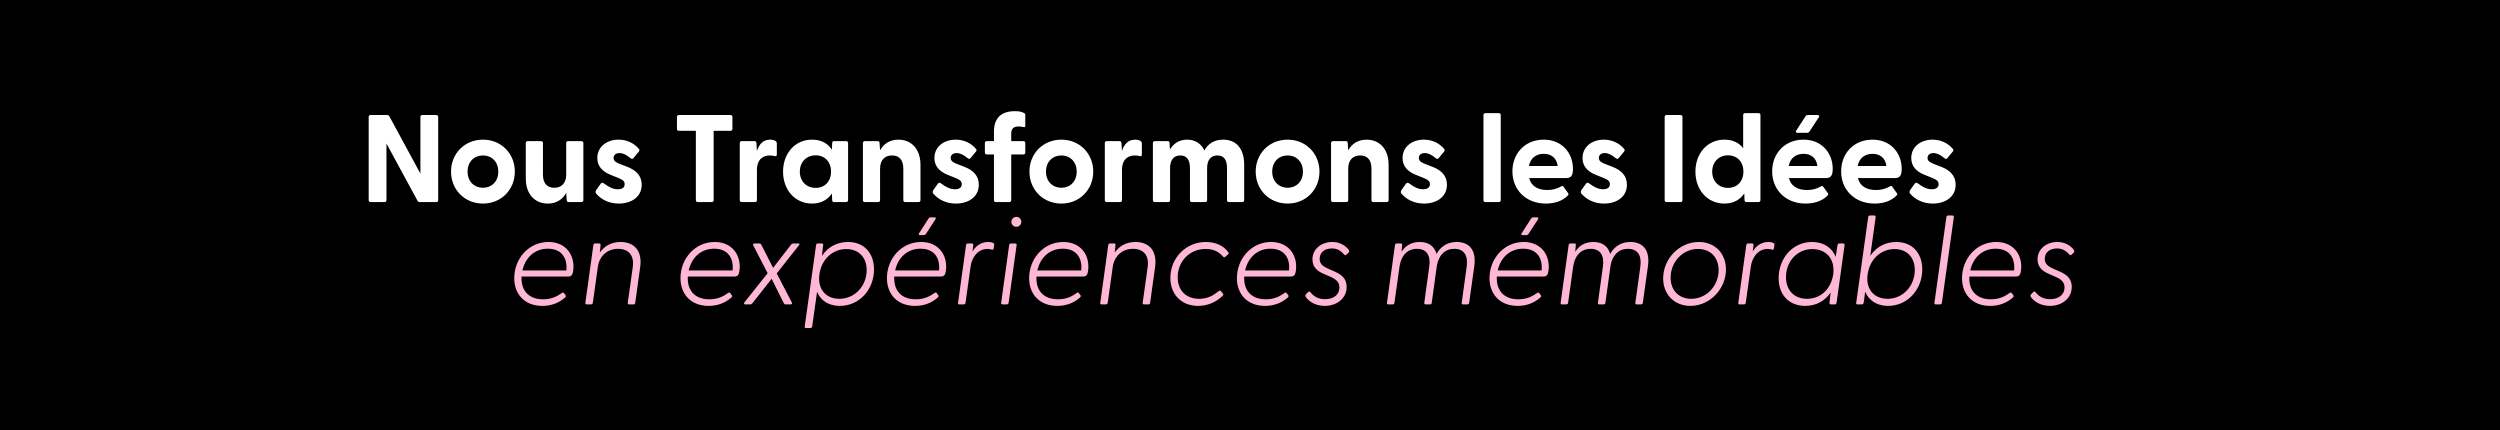 <svg width="1930" height="332" viewBox="0 0 1930 332" fill="none" xmlns="http://www.w3.org/2000/svg">
<rect width="1930" height="332" fill="black"/>
<path d="M324.08 156C323.312 156 322.736 155.712 322.352 155.04L298.352 110.784V154.56C298.352 155.424 297.776 156 296.912 156H286.064C285.2 156 284.624 155.424 284.624 154.56V90.24C284.624 89.376 285.2 88.8 286.064 88.8H298.832C299.6 88.8 300.176 89.088 300.56 89.76L324.56 134.016V90.24C324.56 89.376 325.136 88.8 326 88.8H336.848C337.712 88.8 338.288 89.376 338.288 90.24V154.56C338.288 155.424 337.712 156 336.848 156H324.08ZM372.874 157.152C358.666 157.152 348.202 146.4 348.202 132.48C348.202 118.56 358.666 107.808 372.874 107.808C386.986 107.808 397.45 118.56 397.45 132.48C397.45 146.4 386.986 157.152 372.874 157.152ZM360.97 132.48C360.97 140.16 366.154 144.96 372.874 144.96C379.498 144.96 384.682 140.16 384.682 132.48C384.682 124.8 379.498 120 372.874 120C366.154 120 360.97 124.8 360.97 132.48ZM422.906 157.152C413.018 157.152 405.914 150.048 405.914 137.76V110.4C405.914 109.536 406.49 108.96 407.354 108.96H417.722C418.586 108.96 419.162 109.536 419.162 110.4V134.784C419.162 141.408 422.234 144.96 427.898 144.96C433.466 144.96 437.114 141.408 437.114 134.784V110.4C437.114 109.536 437.69 108.96 438.554 108.96H448.826C449.69 108.96 450.362 109.536 450.362 110.4V154.56C450.362 155.424 449.69 156 448.826 156H438.938C438.074 156 437.594 155.616 437.498 154.464L437.114 148.896C434.426 153.696 429.914 157.152 422.906 157.152ZM477.727 157.152C469.855 157.152 463.903 153.792 460.159 149.376C459.583 148.704 459.679 147.648 460.351 146.592L463.711 141.888C464.479 140.736 465.343 140.928 466.111 141.504C470.047 144.48 473.311 146.112 476.959 146.112C480.127 146.112 482.239 144.864 482.239 142.176C482.239 139.872 480.799 138.816 477.343 137.376L471.391 134.976C465.343 132.576 461.119 128.544 461.119 122.016C461.119 112.992 468.799 107.808 477.535 107.808C483.679 107.808 489.343 110.304 493.279 115.008C493.855 115.68 493.663 116.448 493.183 117.024L488.959 122.112C488.287 122.88 487.615 122.784 486.751 122.112C483.679 119.52 480.991 118.176 478.207 118.176C475.135 118.176 473.695 119.904 473.695 121.92C473.695 124.224 475.615 125.472 478.207 126.432L484.831 129.024C490.783 131.424 495.487 135.552 495.391 142.752C495.295 152.256 487.135 157.152 477.727 157.152ZM538.642 156C537.778 156 537.202 155.424 537.202 154.56V100.992H524.05C523.186 100.992 522.61 100.416 522.61 99.552V90.24C522.61 89.376 523.186 88.8 524.05 88.8H563.986C564.85 88.8 565.426 89.376 565.426 90.24V99.552C565.426 100.416 564.85 100.992 563.986 100.992H550.93V154.56C550.93 155.424 550.354 156 549.49 156H538.642ZM572.542 156C571.678 156 571.102 155.424 571.102 154.56V110.4C571.102 109.536 571.678 108.96 572.542 108.96H582.526C583.39 108.96 583.87 109.344 583.966 110.496L584.35 116.544C585.982 111.552 588.958 107.808 594.526 107.808C596.734 107.808 598.078 108.384 598.846 108.96C599.518 109.44 599.71 110.016 599.71 110.88V119.328C599.71 120.48 599.038 120.768 597.79 120.48C596.734 120.192 595.678 120 594.334 120C587.806 120 584.35 124.32 584.35 131.04V154.56C584.35 155.424 583.774 156 582.91 156H572.542ZM626.882 157.152C613.634 157.152 604.514 146.496 604.514 132.48C604.514 118.56 613.634 107.808 626.882 107.808C633.986 107.808 639.074 110.688 642.242 115.584L642.434 110.4C642.434 109.536 643.01 108.96 643.874 108.96H653.282C654.146 108.96 654.722 109.536 654.722 110.4V154.56C654.722 155.424 654.05 156 653.186 156H643.874C643.01 156 642.434 155.424 642.434 154.56L642.242 149.376C638.978 154.176 633.89 157.152 626.882 157.152ZM617.474 132.48C617.474 140.064 622.658 145.056 629.666 145.056C636.674 145.056 641.57 140.064 641.57 132.48C641.57 124.896 636.674 119.904 629.666 119.904C622.658 119.904 617.474 124.992 617.474 132.48ZM667.604 156C666.74 156 666.164 155.424 666.164 154.56V110.4C666.164 109.536 666.74 108.96 667.604 108.96H677.588C678.452 108.96 679.028 109.344 679.028 110.496L679.412 116.064C682.1 111.264 686.612 107.808 693.62 107.808C703.412 107.808 710.612 114.912 710.612 127.2V154.56C710.612 155.424 709.94 156 709.076 156H698.804C697.94 156 697.364 155.424 697.364 154.56V130.176C697.364 123.552 694.292 120 688.628 120C683.06 120 679.412 123.552 679.412 130.176V154.56C679.412 155.424 678.836 156 677.972 156H667.604ZM737.977 157.152C730.105 157.152 724.153 153.792 720.409 149.376C719.833 148.704 719.929 147.648 720.601 146.592L723.961 141.888C724.729 140.736 725.593 140.928 726.361 141.504C730.297 144.48 733.561 146.112 737.209 146.112C740.377 146.112 742.489 144.864 742.489 142.176C742.489 139.872 741.049 138.816 737.593 137.376L731.641 134.976C725.593 132.576 721.369 128.544 721.369 122.016C721.369 112.992 729.049 107.808 737.785 107.808C743.929 107.808 749.593 110.304 753.529 115.008C754.105 115.68 753.913 116.448 753.433 117.024L749.209 122.112C748.537 122.88 747.865 122.784 747.001 122.112C743.929 119.52 741.241 118.176 738.457 118.176C735.385 118.176 733.945 119.904 733.945 121.92C733.945 124.224 735.865 125.472 738.457 126.432L745.081 129.024C751.033 131.424 755.737 135.552 755.641 142.752C755.545 152.256 747.385 157.152 737.977 157.152ZM768.763 156C767.899 156 767.323 155.424 767.323 154.56V119.232H761.755C760.891 119.232 760.315 118.656 760.315 117.792V110.4C760.315 109.536 760.891 108.96 761.755 108.96H767.323V101.664C767.323 90.72 773.371 85.824 783.451 85.824C786.139 85.824 788.155 86.016 790.651 87.264C791.227 87.552 791.515 88.128 791.515 88.704V97.44C791.515 98.112 790.939 98.208 790.267 98.112C788.731 97.824 787.483 97.632 786.427 97.632C781.723 97.632 780.667 100.032 780.667 103.488V108.96H790.075C790.939 108.96 791.515 109.536 791.515 110.4V117.792C791.515 118.656 790.939 119.232 790.075 119.232H780.667V154.56C780.667 155.424 780.091 156 779.227 156H768.763ZM819.405 157.152C805.197 157.152 794.733 146.4 794.733 132.48C794.733 118.56 805.197 107.808 819.405 107.808C833.517 107.808 843.981 118.56 843.981 132.48C843.981 146.4 833.517 157.152 819.405 157.152ZM807.501 132.48C807.501 140.16 812.685 144.96 819.405 144.96C826.029 144.96 831.213 140.16 831.213 132.48C831.213 124.8 826.029 120 819.405 120C812.685 120 807.501 124.8 807.501 132.48ZM854.354 156C853.49 156 852.914 155.424 852.914 154.56V110.4C852.914 109.536 853.49 108.96 854.354 108.96H864.338C865.202 108.96 865.682 109.344 865.778 110.496L866.162 116.544C867.794 111.552 870.77 107.808 876.338 107.808C878.546 107.808 879.89 108.384 880.658 108.96C881.33 109.44 881.522 110.016 881.522 110.88V119.328C881.522 120.48 880.85 120.768 879.602 120.48C878.546 120.192 877.49 120 876.146 120C869.618 120 866.162 124.32 866.162 131.04V154.56C866.162 155.424 865.586 156 864.722 156H854.354ZM891.479 156C890.615 156 890.039 155.424 890.039 154.56V110.4C890.039 109.536 890.615 108.96 891.479 108.96H901.463C902.327 108.96 902.903 109.344 902.903 110.496L903.191 115.488C905.783 111.072 910.007 107.808 916.439 107.808C922.487 107.808 927.191 110.688 929.783 116.16C932.375 111.36 936.983 107.808 944.279 107.808C954.359 107.808 960.503 114.72 960.503 127.008V154.56C960.503 155.424 959.927 156 959.063 156H948.695C947.831 156 947.255 155.424 947.255 154.56V129.888C947.255 123.456 944.951 120 939.767 120C934.775 120 931.895 123.456 931.895 129.888V154.56C931.895 155.424 931.319 156 930.455 156H920.183C919.223 156 918.647 155.424 918.647 154.56V129.888C918.647 123.456 916.247 120 911.159 120C906.167 120 903.287 123.456 903.287 129.888V154.56C903.287 155.424 902.711 156 901.847 156H891.479ZM994.061 157.152C979.853 157.152 969.389 146.4 969.389 132.48C969.389 118.56 979.853 107.808 994.061 107.808C1008.17 107.808 1018.64 118.56 1018.64 132.48C1018.64 146.4 1008.17 157.152 994.061 157.152ZM982.157 132.48C982.157 140.16 987.341 144.96 994.061 144.96C1000.69 144.96 1005.87 140.16 1005.87 132.48C1005.87 124.8 1000.69 120 994.061 120C987.341 120 982.157 124.8 982.157 132.48ZM1029.01 156C1028.15 156 1027.57 155.424 1027.57 154.56V110.4C1027.57 109.536 1028.15 108.96 1029.01 108.96H1038.99C1039.86 108.96 1040.43 109.344 1040.43 110.496L1040.82 116.064C1043.51 111.264 1048.02 107.808 1055.03 107.808C1064.82 107.808 1072.02 114.912 1072.02 127.2V154.56C1072.02 155.424 1071.35 156 1070.48 156H1060.21C1059.35 156 1058.77 155.424 1058.77 154.56V130.176C1058.77 123.552 1055.7 120 1050.03 120C1044.47 120 1040.82 123.552 1040.82 130.176V154.56C1040.82 155.424 1040.24 156 1039.38 156H1029.01ZM1099.38 157.152C1091.51 157.152 1085.56 153.792 1081.82 149.376C1081.24 148.704 1081.34 147.648 1082.01 146.592L1085.37 141.888C1086.14 140.736 1087 140.928 1087.77 141.504C1091.7 144.48 1094.97 146.112 1098.62 146.112C1101.78 146.112 1103.9 144.864 1103.9 142.176C1103.9 139.872 1102.46 138.816 1099 137.376L1093.05 134.976C1087 132.576 1082.78 128.544 1082.78 122.016C1082.78 112.992 1090.46 107.808 1099.19 107.808C1105.34 107.808 1111 110.304 1114.94 115.008C1115.51 115.68 1115.32 116.448 1114.84 117.024L1110.62 122.112C1109.94 122.88 1109.27 122.784 1108.41 122.112C1105.34 119.52 1102.65 118.176 1099.86 118.176C1096.79 118.176 1095.35 119.904 1095.35 121.92C1095.35 124.224 1097.27 125.472 1099.86 126.432L1106.49 129.024C1112.44 131.424 1117.14 135.552 1117.05 142.752C1116.95 152.256 1108.79 157.152 1099.38 157.152ZM1146.67 156C1145.8 156 1145.23 155.424 1145.23 154.56V88.8C1145.23 87.936 1145.8 87.36 1146.67 87.36H1157.13C1157.99 87.36 1158.57 87.936 1158.57 88.8V154.56C1158.57 155.424 1157.99 156 1157.13 156H1146.67ZM1193.4 157.152C1177.94 157.152 1167.58 146.496 1167.58 132.288C1167.58 118.464 1177.27 107.808 1191.77 107.808C1206.07 107.808 1214.33 118.368 1214.33 130.272C1214.33 134.88 1213.27 137.472 1209.14 137.472H1180.54C1181.98 143.424 1186.87 146.688 1194.46 146.688C1198.1 146.688 1201.56 146.016 1205.4 143.808C1206.07 143.424 1206.55 143.52 1207.03 144.192L1210.58 149.088C1211.06 149.76 1210.97 150.432 1210.1 151.2C1206.07 155.232 1200.02 157.152 1193.4 157.152ZM1180.34 128.16H1202.52C1201.75 121.92 1197.53 118.752 1191.86 118.752C1186.01 118.752 1181.5 121.92 1180.34 128.16ZM1238.32 157.152C1230.45 157.152 1224.5 153.792 1220.75 149.376C1220.18 148.704 1220.27 147.648 1220.95 146.592L1224.31 141.888C1225.07 140.736 1225.94 140.928 1226.71 141.504C1230.64 144.48 1233.91 146.112 1237.55 146.112C1240.72 146.112 1242.83 144.864 1242.83 142.176C1242.83 139.872 1241.39 138.816 1237.94 137.376L1231.99 134.976C1225.94 132.576 1221.71 128.544 1221.71 122.016C1221.71 112.992 1229.39 107.808 1238.13 107.808C1244.27 107.808 1249.94 110.304 1253.87 115.008C1254.45 115.68 1254.26 116.448 1253.78 117.024L1249.55 122.112C1248.88 122.88 1248.21 122.784 1247.35 122.112C1244.27 119.52 1241.59 118.176 1238.8 118.176C1235.73 118.176 1234.29 119.904 1234.29 121.92C1234.29 124.224 1236.21 125.472 1238.8 126.432L1245.43 129.024C1251.38 131.424 1256.08 135.552 1255.99 142.752C1255.89 152.256 1247.73 157.152 1238.32 157.152ZM1286.56 156C1285.7 156 1285.12 155.424 1285.12 154.56V90.24C1285.12 89.376 1285.7 88.8 1286.56 88.8H1297.41C1298.28 88.8 1298.85 89.376 1298.85 90.24V154.56C1298.85 155.424 1298.28 156 1297.41 156H1286.56ZM1331.23 157.152C1317.98 157.152 1308.86 146.496 1308.86 132.48C1308.86 118.56 1317.98 107.808 1331.23 107.808C1337.75 107.808 1342.55 110.208 1345.72 114.432V88.8C1345.72 87.936 1346.3 87.36 1347.16 87.36H1357.63C1358.49 87.36 1359.07 87.936 1359.07 88.8V154.56C1359.07 155.424 1358.39 156 1357.53 156H1348.22C1347.35 156 1346.78 155.424 1346.78 154.56L1346.59 149.376C1343.32 154.176 1338.23 157.152 1331.23 157.152ZM1321.82 132.48C1321.82 140.064 1327 145.056 1334.01 145.056C1341.02 145.056 1345.91 140.064 1345.91 132.48C1345.91 124.896 1341.02 119.904 1334.01 119.904C1327 119.904 1321.82 124.992 1321.82 132.48ZM1393.93 157.152C1378.48 157.152 1368.11 146.496 1368.11 132.288C1368.11 118.464 1377.8 107.808 1392.3 107.808C1406.6 107.808 1414.86 118.368 1414.86 130.272C1414.86 134.88 1413.8 137.472 1409.68 137.472H1381.07C1382.51 143.424 1387.4 146.688 1394.99 146.688C1398.64 146.688 1402.09 146.016 1405.93 143.808C1406.6 143.424 1407.08 143.52 1407.56 144.192L1411.12 149.088C1411.6 149.76 1411.5 150.432 1410.64 151.2C1406.6 155.232 1400.56 157.152 1393.93 157.152ZM1380.88 128.16H1403.05C1402.28 121.92 1398.06 118.752 1392.4 118.752C1386.54 118.752 1382.03 121.92 1380.88 128.16ZM1386.64 100.896L1393.74 89.952C1394.32 89.088 1394.7 88.8 1395.56 88.8H1403.24C1404.3 88.8 1404.78 89.568 1404.2 90.432L1397 101.376C1396.43 102.24 1396.04 102.528 1395.18 102.528H1387.5C1386.44 102.528 1386.06 101.76 1386.64 100.896ZM1447.18 157.152C1431.73 157.152 1421.36 146.496 1421.36 132.288C1421.36 118.464 1431.05 107.808 1445.55 107.808C1459.85 107.808 1468.11 118.368 1468.11 130.272C1468.11 134.88 1467.05 137.472 1462.93 137.472H1434.32C1435.76 143.424 1440.65 146.688 1448.24 146.688C1451.89 146.688 1455.34 146.016 1459.18 143.808C1459.85 143.424 1460.33 143.52 1460.81 144.192L1464.37 149.088C1464.85 149.76 1464.75 150.432 1463.89 151.2C1459.85 155.232 1453.81 157.152 1447.18 157.152ZM1434.13 128.16H1456.3C1455.53 121.92 1451.31 118.752 1445.65 118.752C1439.79 118.752 1435.28 121.92 1434.13 128.16ZM1492.1 157.152C1484.23 157.152 1478.28 153.792 1474.53 149.376C1473.96 148.704 1474.05 147.648 1474.73 146.592L1478.09 141.888C1478.85 140.736 1479.72 140.928 1480.49 141.504C1484.42 144.48 1487.69 146.112 1491.33 146.112C1494.5 146.112 1496.61 144.864 1496.61 142.176C1496.61 139.872 1495.17 138.816 1491.72 137.376L1485.77 134.976C1479.72 132.576 1475.49 128.544 1475.49 122.016C1475.49 112.992 1483.17 107.808 1491.91 107.808C1498.05 107.808 1503.72 110.304 1507.65 115.008C1508.23 115.68 1508.04 116.448 1507.56 117.024L1503.33 122.112C1502.66 122.88 1501.99 122.784 1501.13 122.112C1498.05 119.52 1495.37 118.176 1492.58 118.176C1489.51 118.176 1488.07 119.904 1488.07 121.92C1488.07 124.224 1489.99 125.472 1492.58 126.432L1499.21 129.024C1505.16 131.424 1509.86 135.552 1509.77 142.752C1509.67 152.256 1501.51 157.152 1492.1 157.152Z" fill="white"/>
<path d="M418.688 236.152C405.056 236.152 396.992 227.128 396.992 214.744C396.992 199.864 408.032 186.808 423.392 186.808C437.408 186.808 444.128 197.752 442.496 209.08C442.112 211.864 441.344 213.496 438.56 213.496H402.656C402.08 223.48 407.456 231.064 419.264 231.064C425.888 231.064 430.112 228.76 433.76 226.168C434.432 225.688 435.008 225.688 435.392 226.264L436.736 228.088C437.12 228.76 436.64 229.336 435.968 229.912C431.168 234.136 425.12 236.152 418.688 236.152ZM403.328 208.792H437.216C438.176 199.192 433.568 191.992 422.912 191.992C412.736 191.992 405.536 198.904 403.328 208.792ZM452.878 235C452.014 235 451.822 234.52 451.918 233.656L458.062 189.304C458.158 188.44 458.542 187.96 459.406 187.96H462.67C463.534 187.96 463.726 188.44 463.63 189.304L463.054 194.968C466.318 190.36 471.406 186.808 479.086 186.808C489.166 186.808 495.982 193.144 494.254 205.912L490.414 233.656C490.318 234.52 489.934 235 489.07 235H485.71C484.846 235 484.558 234.52 484.654 233.656L488.494 206.2C489.742 197.464 485.518 192.088 477.166 192.088C469.006 192.088 462.67 197.464 461.518 206.2L457.678 233.656C457.582 234.52 457.102 235 456.238 235H452.878ZM547.032 236.152C533.4 236.152 525.336 227.128 525.336 214.744C525.336 199.864 536.376 186.808 551.736 186.808C565.752 186.808 572.472 197.752 570.84 209.08C570.456 211.864 569.688 213.496 566.904 213.496H531C530.424 223.48 535.8 231.064 547.608 231.064C554.232 231.064 558.456 228.76 562.104 226.168C562.776 225.688 563.352 225.688 563.736 226.264L565.08 228.088C565.464 228.76 564.984 229.336 564.312 229.912C559.512 234.136 553.464 236.152 547.032 236.152ZM531.672 208.792H565.56C566.52 199.192 561.912 191.992 551.256 191.992C541.08 191.992 533.88 198.904 531.672 208.792ZM575.244 235C574.476 235 574.092 234.232 574.668 233.464L592.62 210.904L581.58 189.592C581.1 188.632 581.484 187.96 582.54 187.96H586.188C586.956 187.96 587.34 188.248 587.724 188.92L596.844 206.776L610.668 188.92C611.148 188.248 611.724 187.96 612.492 187.96H616.524C617.196 187.96 617.484 188.632 616.812 189.304L599.628 211.096L611.244 233.368C611.724 234.328 611.436 235 610.38 235H606.636C605.868 235 605.388 234.712 605.1 234.04L595.692 215.224L580.908 234.04C580.332 234.712 579.948 235 579.18 235H575.244ZM622.224 253.24C621.36 253.24 621.168 252.76 621.264 251.896L630 189.304C630.096 188.44 630.48 187.96 631.344 187.96H634.512C635.376 187.96 635.568 188.44 635.472 189.304L634.512 197.56C638.928 190.936 645.936 186.808 654.672 186.808C667.056 186.808 674.736 195.352 674.736 208.024C674.736 223.288 663.696 236.152 648.336 236.152C639.6 236.152 633.552 231.928 630.768 225.304L627.024 251.896C626.928 252.76 626.448 253.24 625.584 253.24H622.224ZM632.592 211.672C630.96 223.096 637.488 230.68 647.952 230.68C660.144 230.68 669.072 220.504 669.072 208.504C669.072 198.52 662.736 192.28 653.328 192.28C642.768 192.28 634.224 200.152 632.592 211.672ZM706.407 236.152C692.775 236.152 684.711 227.128 684.711 214.744C684.711 199.864 695.751 186.808 711.111 186.808C725.127 186.808 731.847 197.752 730.215 209.08C729.831 211.864 729.063 213.496 726.279 213.496H690.375C689.799 223.48 695.175 231.064 706.983 231.064C713.607 231.064 717.831 228.76 721.479 226.168C722.151 225.688 722.727 225.688 723.111 226.264L724.455 228.088C724.839 228.76 724.359 229.336 723.687 229.912C718.887 234.136 712.839 236.152 706.407 236.152ZM691.047 208.792H724.935C725.895 199.192 721.287 191.992 710.631 191.992C700.455 191.992 693.255 198.904 691.047 208.792ZM709.575 179.992L716.679 168.952C717.159 168.088 717.639 167.8 718.407 167.8H721.479C722.535 167.8 722.631 168.472 722.151 169.336L714.951 180.376C714.375 181.24 713.895 181.528 713.127 181.528H710.247C709.191 181.528 708.999 180.856 709.575 179.992ZM740.597 235C739.733 235 739.541 234.52 739.637 233.656L745.781 189.304C745.877 188.44 746.261 187.96 747.125 187.96H750.389C751.253 187.96 751.445 188.44 751.349 189.304L750.773 194.2C752.981 190.264 757.013 186.808 762.965 186.808C765.077 186.808 766.133 187.288 766.805 187.576C767.381 187.96 767.669 188.248 767.477 189.304L767.093 191.896C766.901 192.856 766.229 192.952 765.461 192.664C764.501 192.376 763.541 192.184 762.389 192.184C754.325 192.184 750.197 199.48 749.333 205.528L745.397 233.656C745.301 234.52 744.821 235 743.957 235H740.597ZM773.972 235C773.108 235 772.724 234.52 772.916 233.656L779.06 189.304C779.252 188.44 779.636 187.96 780.5 187.96H783.764C784.628 187.96 785.012 188.44 784.82 189.304L778.676 233.656C778.484 234.52 778.1 235 777.236 235H773.972ZM780.788 171.256C780.788 169.144 782.516 167.416 784.628 167.416C786.74 167.416 788.468 169.144 788.468 171.256C788.468 173.368 786.74 175.096 784.628 175.096C782.516 175.096 780.788 173.368 780.788 171.256ZM816.188 236.152C802.556 236.152 794.492 227.128 794.492 214.744C794.492 199.864 805.532 186.808 820.892 186.808C834.908 186.808 841.628 197.752 839.996 209.08C839.612 211.864 838.844 213.496 836.06 213.496H800.156C799.58 223.48 804.956 231.064 816.764 231.064C823.388 231.064 827.612 228.76 831.26 226.168C831.932 225.688 832.508 225.688 832.892 226.264L834.236 228.088C834.62 228.76 834.14 229.336 833.468 229.912C828.668 234.136 822.62 236.152 816.188 236.152ZM800.828 208.792H834.716C835.676 199.192 831.068 191.992 820.412 191.992C810.236 191.992 803.036 198.904 800.828 208.792ZM850.378 235C849.514 235 849.322 234.52 849.418 233.656L855.562 189.304C855.658 188.44 856.042 187.96 856.906 187.96H860.17C861.034 187.96 861.226 188.44 861.13 189.304L860.554 194.968C863.818 190.36 868.906 186.808 876.586 186.808C886.666 186.808 893.482 193.144 891.754 205.912L887.914 233.656C887.818 234.52 887.434 235 886.57 235H883.21C882.346 235 882.058 234.52 882.154 233.656L885.994 206.2C887.242 197.464 883.018 192.088 874.666 192.088C866.506 192.088 860.17 197.464 859.018 206.2L855.178 233.656C855.082 234.52 854.602 235 853.738 235H850.378ZM924.931 236.152C912.163 236.152 903.523 227.416 903.523 214.552C903.523 199.288 915.331 186.808 930.979 186.808C938.563 186.808 944.707 189.784 948.163 194.584C948.643 195.256 948.835 195.736 948.163 196.312L945.859 198.328C945.091 198.904 944.707 198.712 944.131 198.04C941.443 194.968 937.507 192.184 930.787 192.184C918.595 192.184 909.187 201.592 909.187 213.976C909.187 224.248 915.619 230.68 925.795 230.68C932.515 230.68 936.739 227.992 940.579 224.92C941.347 224.248 942.019 224.152 942.499 224.728L943.939 226.456C944.611 227.32 944.611 227.608 943.843 228.376C939.043 233.176 932.323 236.152 924.931 236.152ZM976.594 236.152C962.962 236.152 954.898 227.128 954.898 214.744C954.898 199.864 965.938 186.808 981.298 186.808C995.314 186.808 1002.03 197.752 1000.4 209.08C1000.02 211.864 999.25 213.496 996.466 213.496H960.562C959.986 223.48 965.362 231.064 977.17 231.064C983.794 231.064 988.018 228.76 991.666 226.168C992.338 225.688 992.914 225.688 993.298 226.264L994.642 228.088C995.026 228.76 994.546 229.336 993.874 229.912C989.074 234.136 983.026 236.152 976.594 236.152ZM961.234 208.792H995.122C996.082 199.192 991.474 191.992 980.818 191.992C970.642 191.992 963.442 198.904 961.234 208.792ZM1022.71 236.152C1015.13 236.152 1010.14 232.312 1008.12 229.336C1007.54 228.376 1007.64 227.896 1008.31 227.032L1009.85 225.496C1010.42 224.92 1011.1 224.92 1011.67 225.592C1014.17 228.856 1017.72 230.968 1022.9 230.968C1029.62 230.968 1034.04 227.416 1034.04 221.944C1034.04 217.72 1031.26 215.512 1027.32 213.784L1022.04 211.48C1017.24 209.464 1013.21 206.392 1013.21 200.248C1013.21 191.992 1020.41 186.808 1028.38 186.808C1033.85 186.808 1038.55 189.112 1041.34 193.144C1041.62 193.816 1041.82 194.392 1041.24 194.872L1039.8 196.312C1038.74 197.368 1038.07 197.08 1037.59 196.408C1034.9 193.24 1032.02 191.8 1028.18 191.8C1022.71 191.8 1018.78 194.776 1018.78 199.864C1018.78 204.088 1021.85 205.912 1026.17 207.832L1030.2 209.56C1035.58 211.96 1039.61 214.936 1039.61 221.464C1039.61 230.2 1032.22 236.152 1022.71 236.152ZM1071.72 235C1070.86 235 1070.67 234.52 1070.76 233.656L1076.91 189.304C1077 188.44 1077.39 187.96 1078.25 187.96H1081.51C1082.38 187.96 1082.57 188.44 1082.47 189.304L1081.99 194.392C1084.68 190.072 1089.1 186.808 1096.01 186.808C1102.63 186.808 1107.34 189.88 1108.97 196.024C1111.75 191.128 1116.55 186.808 1124.52 186.808C1134.22 186.808 1139.88 192.952 1138.15 205.432L1134.22 233.656C1134.12 234.52 1133.64 235 1132.78 235H1129.42C1128.55 235 1128.36 234.52 1128.46 233.656L1132.3 205.72C1133.45 197.176 1130.19 192.088 1122.7 192.088C1115.59 192.088 1110.6 196.984 1109.26 205.144L1105.32 233.656C1105.23 234.52 1104.84 235 1103.98 235H1100.62C1099.75 235 1099.47 234.52 1099.56 233.656L1103.4 205.72C1104.65 197.176 1101.19 192.088 1093.99 192.088C1086.6 192.088 1081.71 197.176 1080.46 205.624L1076.52 233.656C1076.43 234.52 1075.95 235 1075.08 235H1071.72ZM1171.59 236.152C1157.96 236.152 1149.9 227.128 1149.9 214.744C1149.9 199.864 1160.94 186.808 1176.3 186.808C1190.31 186.808 1197.03 197.752 1195.4 209.08C1195.02 211.864 1194.25 213.496 1191.47 213.496H1155.56C1154.99 223.48 1160.36 231.064 1172.17 231.064C1178.79 231.064 1183.02 228.76 1186.67 226.168C1187.34 225.688 1187.91 225.688 1188.3 226.264L1189.64 228.088C1190.03 228.76 1189.55 229.336 1188.87 229.912C1184.07 234.136 1178.03 236.152 1171.59 236.152ZM1156.23 208.792H1190.12C1191.08 199.192 1186.47 191.992 1175.82 191.992C1165.64 191.992 1158.44 198.904 1156.23 208.792ZM1174.76 179.992L1181.87 168.952C1182.35 168.088 1182.83 167.8 1183.59 167.8H1186.67C1187.72 167.8 1187.82 168.472 1187.34 169.336L1180.14 180.376C1179.56 181.24 1179.08 181.528 1178.31 181.528H1175.43C1174.38 181.528 1174.19 180.856 1174.76 179.992ZM1205.78 235C1204.92 235 1204.73 234.52 1204.82 233.656L1210.97 189.304C1211.06 188.44 1211.45 187.96 1212.31 187.96H1215.58C1216.44 187.96 1216.63 188.44 1216.54 189.304L1216.06 194.392C1218.74 190.072 1223.16 186.808 1230.07 186.808C1236.7 186.808 1241.4 189.88 1243.03 196.024C1245.82 191.128 1250.62 186.808 1258.58 186.808C1268.28 186.808 1273.94 192.952 1272.22 205.432L1268.28 233.656C1268.18 234.52 1267.7 235 1266.84 235H1263.48C1262.62 235 1262.42 234.52 1262.52 233.656L1266.36 205.72C1267.51 197.176 1264.25 192.088 1256.76 192.088C1249.66 192.088 1244.66 196.984 1243.32 205.144L1239.38 233.656C1239.29 234.52 1238.9 235 1238.04 235H1234.68C1233.82 235 1233.53 234.52 1233.62 233.656L1237.46 205.72C1238.71 197.176 1235.26 192.088 1228.06 192.088C1220.66 192.088 1215.77 197.176 1214.52 205.624L1210.58 233.656C1210.49 234.52 1210.01 235 1209.14 235H1205.78ZM1304.98 236.152C1292.7 236.152 1283.96 227.416 1283.96 214.936C1283.96 199.96 1296.25 186.808 1311.51 186.808C1323.7 186.808 1332.44 195.448 1332.44 208.024C1332.44 222.904 1320.15 236.152 1304.98 236.152ZM1289.72 214.264C1289.72 224.152 1296.06 230.68 1305.66 230.68C1317.66 230.68 1326.78 220.408 1326.78 208.6C1326.78 198.712 1320.44 192.184 1310.84 192.184C1298.74 192.184 1289.72 202.552 1289.72 214.264ZM1342.94 235C1342.08 235 1341.88 234.52 1341.98 233.656L1348.12 189.304C1348.22 188.44 1348.6 187.96 1349.47 187.96H1352.73C1353.6 187.96 1353.79 188.44 1353.69 189.304L1353.12 194.2C1355.32 190.264 1359.36 186.808 1365.31 186.808C1367.42 186.808 1368.48 187.288 1369.15 187.576C1369.72 187.96 1370.01 188.248 1369.82 189.304L1369.44 191.896C1369.24 192.856 1368.57 192.952 1367.8 192.664C1366.84 192.376 1365.88 192.184 1364.73 192.184C1356.67 192.184 1352.54 199.48 1351.68 205.528L1347.74 233.656C1347.64 234.52 1347.16 235 1346.3 235H1342.94ZM1393.66 236.152C1381.18 236.152 1373.12 227.704 1373.12 214.744C1373.12 199.672 1383.68 186.808 1398.94 186.808C1407.97 186.808 1414.3 191.32 1417.18 198.232L1418.53 189.304C1418.72 188.44 1419.01 187.96 1419.87 187.96H1422.94C1423.81 187.96 1424.19 188.44 1424 189.304L1417.85 233.656C1417.66 234.52 1417.37 235 1416.51 235H1413.34C1412.48 235 1412.19 234.52 1412.38 233.656L1413.25 225.88C1408.93 232.216 1402.21 236.152 1393.66 236.152ZM1378.78 213.88C1378.78 224.44 1385.41 230.68 1395.1 230.68C1405.57 230.68 1413.63 223.096 1415.26 211.672C1416.8 200.152 1409.98 192.28 1399.13 192.28C1387.23 192.28 1378.78 202.072 1378.78 213.88ZM1457.59 236.152C1448.76 236.152 1442.71 231.832 1439.92 225.208L1438.77 233.656C1438.58 234.52 1438.2 235 1437.33 235H1433.97C1433.11 235 1432.82 234.52 1433.01 233.656L1442.23 167.704C1442.32 166.84 1442.71 166.36 1443.57 166.36H1446.93C1447.8 166.36 1448.08 166.84 1447.99 167.704L1443.86 197.464C1448.28 190.936 1455.19 186.808 1463.92 186.808C1476.31 186.808 1483.99 195.352 1483.99 208.024C1483.99 223.288 1472.85 236.152 1457.59 236.152ZM1441.75 212.248C1440.31 223.384 1446.93 230.68 1457.2 230.68C1469.3 230.68 1478.23 220.504 1478.23 208.504C1478.23 198.52 1471.99 192.28 1462.58 192.28C1452.02 192.28 1443.48 200.152 1441.84 211.672L1441.75 212.248ZM1494.35 235C1493.48 235 1493.2 234.52 1493.39 233.656L1502.6 167.704C1502.7 166.84 1503.08 166.36 1503.95 166.36H1507.31C1508.17 166.36 1508.46 166.84 1508.36 167.704L1499.15 233.656C1498.96 234.52 1498.57 235 1497.71 235H1494.35ZM1536.38 236.152C1522.74 236.152 1514.68 227.128 1514.68 214.744C1514.68 199.864 1525.72 186.808 1541.08 186.808C1555.1 186.808 1561.82 197.752 1560.18 209.08C1559.8 211.864 1559.03 213.496 1556.25 213.496H1520.34C1519.77 223.48 1525.14 231.064 1536.95 231.064C1543.58 231.064 1547.8 228.76 1551.45 226.168C1552.12 225.688 1552.7 225.688 1553.08 226.264L1554.42 228.088C1554.81 228.76 1554.33 229.336 1553.66 229.912C1548.86 234.136 1542.81 236.152 1536.38 236.152ZM1521.02 208.792H1554.9C1555.86 199.192 1551.26 191.992 1540.6 191.992C1530.42 191.992 1523.22 198.904 1521.02 208.792ZM1582.49 236.152C1574.91 236.152 1569.92 232.312 1567.9 229.336C1567.32 228.376 1567.42 227.896 1568.09 227.032L1569.63 225.496C1570.2 224.92 1570.88 224.92 1571.45 225.592C1573.95 228.856 1577.5 230.968 1582.68 230.968C1589.4 230.968 1593.82 227.416 1593.82 221.944C1593.82 217.72 1591.04 215.512 1587.1 213.784L1581.82 211.48C1577.02 209.464 1572.99 206.392 1572.99 200.248C1572.99 191.992 1580.19 186.808 1588.16 186.808C1593.63 186.808 1598.33 189.112 1601.12 193.144C1601.4 193.816 1601.6 194.392 1601.02 194.872L1599.58 196.312C1598.52 197.368 1597.85 197.08 1597.37 196.408C1594.68 193.24 1591.8 191.8 1587.96 191.8C1582.49 191.8 1578.56 194.776 1578.56 199.864C1578.56 204.088 1581.63 205.912 1585.95 207.832L1589.98 209.56C1595.36 211.96 1599.39 214.936 1599.39 221.464C1599.39 230.2 1592 236.152 1582.49 236.152Z" fill="#FEB7D5"/>
</svg>
